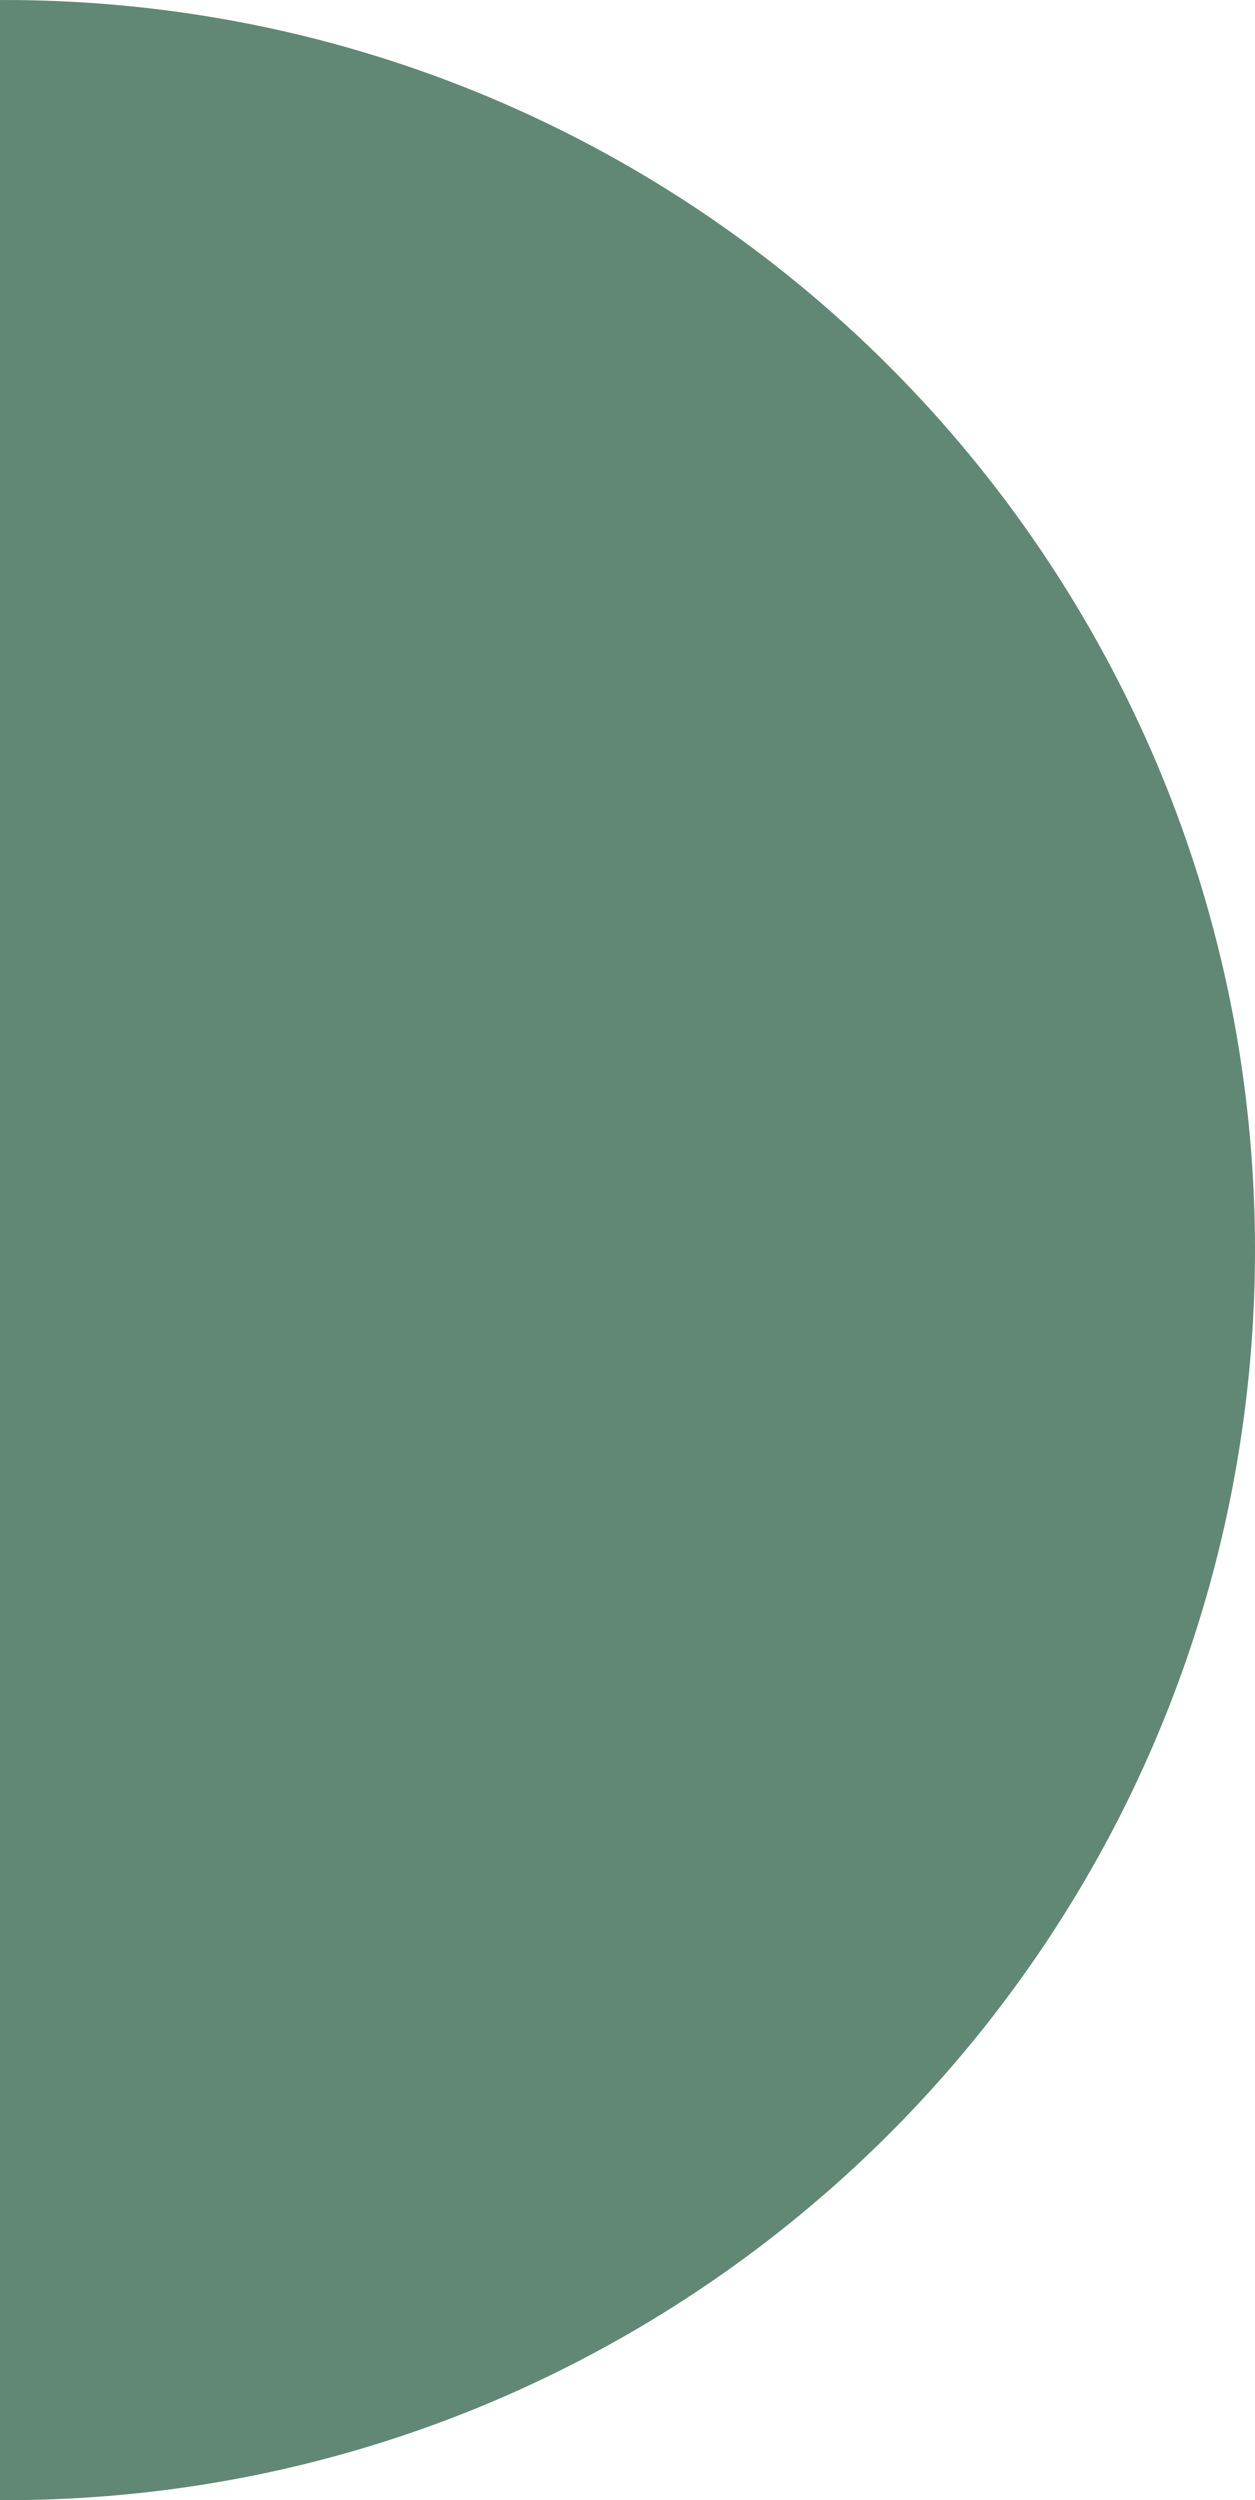 <svg xmlns="http://www.w3.org/2000/svg" width="119.546" height="238.104" viewBox="0 0 119.546 238.104"><path id="Subtraction_2" data-name="Subtraction 2" d="M15753.031,23485.164c-.176,0-.354,0-.529,0v-238.1l.105,0h.421c.659,0,1.329.006,2.05.018a119.736,119.736,0,0,1,23.947,2.84,118.4,118.4,0,0,1,42.251,18.654,119.37,119.37,0,0,1,42.209,53.121,118.378,118.378,0,0,1,6.545,22.465,120.266,120.266,0,0,1-.781,47.729,118.369,118.369,0,0,1-18.286,41.893,119.424,119.424,0,0,1-52.166,42.252,118.368,118.368,0,0,1-22.1,6.773A119.753,119.753,0,0,1,15753.031,23485.164Z" transform="translate(-15752.502 -23247.061)" fill="#618874"></path></svg>